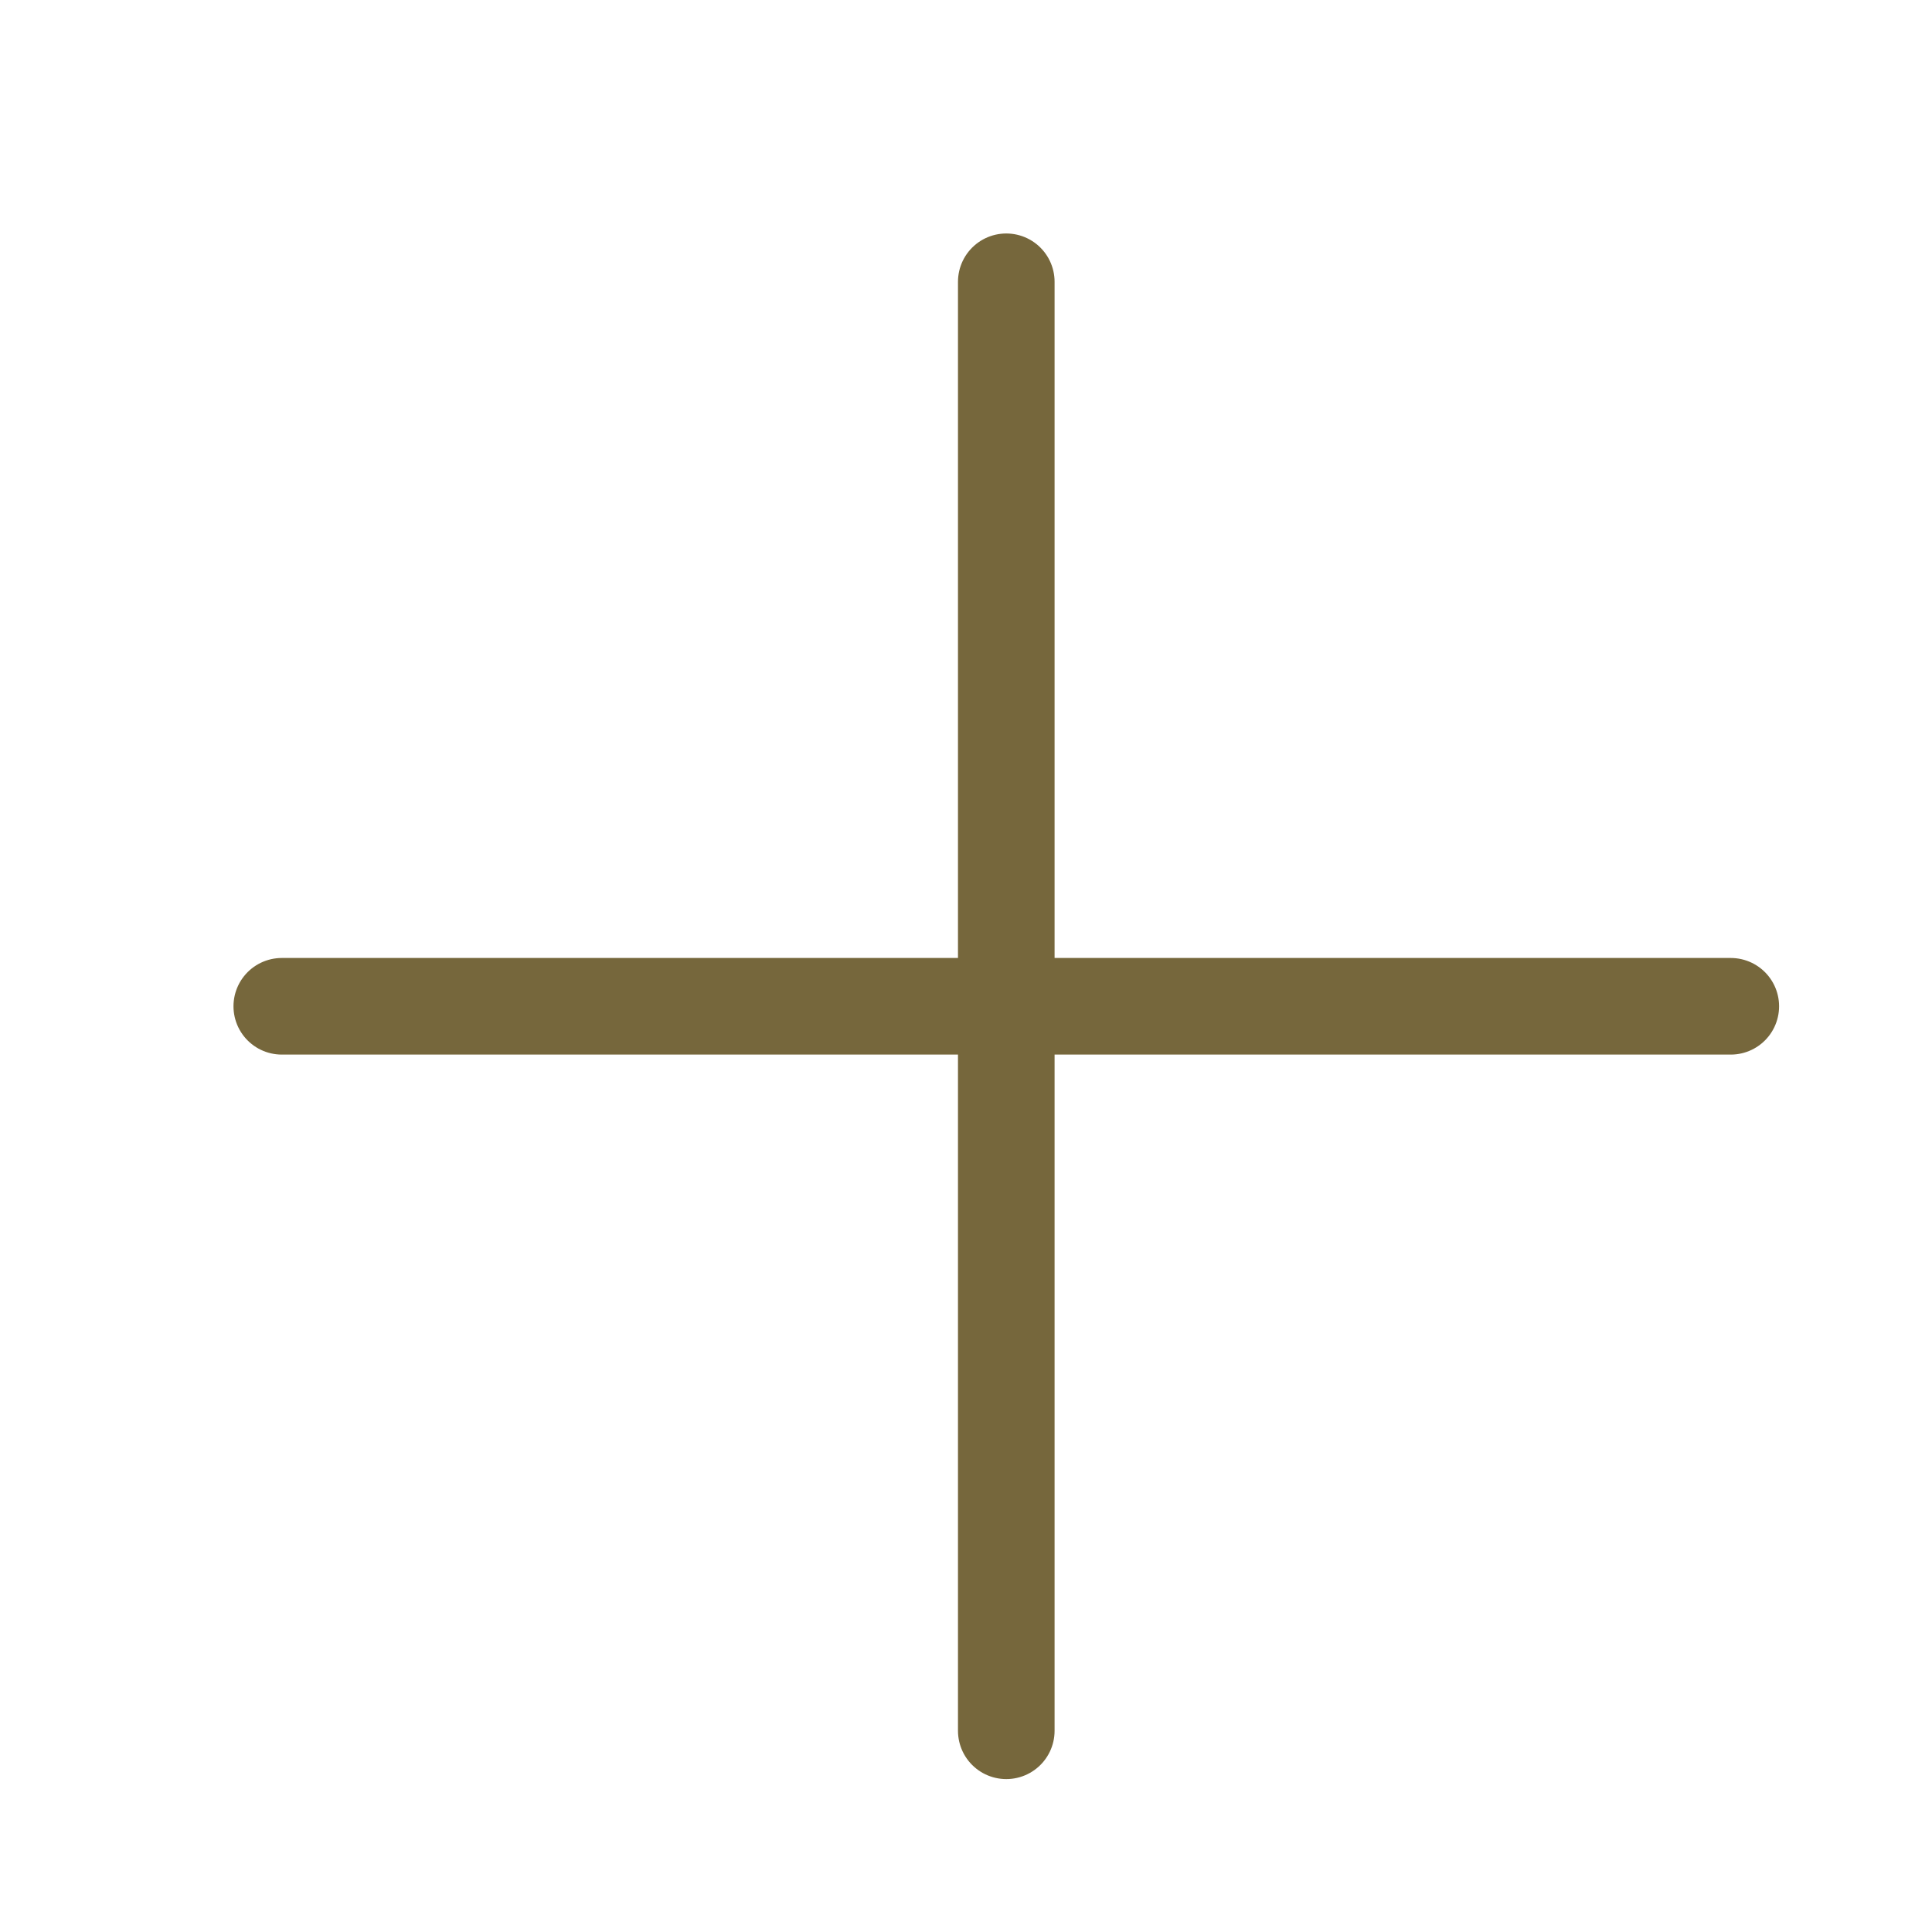 <svg width="20" height="20" viewBox="0 0 20 20" fill="none" xmlns="http://www.w3.org/2000/svg">
<path d="M17.917 10.417H2.917" stroke="#76673C" stroke-linecap="round" stroke-linejoin="round"/>
<path d="M10.417 2.917V17.917" stroke="#76673C" stroke-linecap="round" stroke-linejoin="round"/>
</svg>

